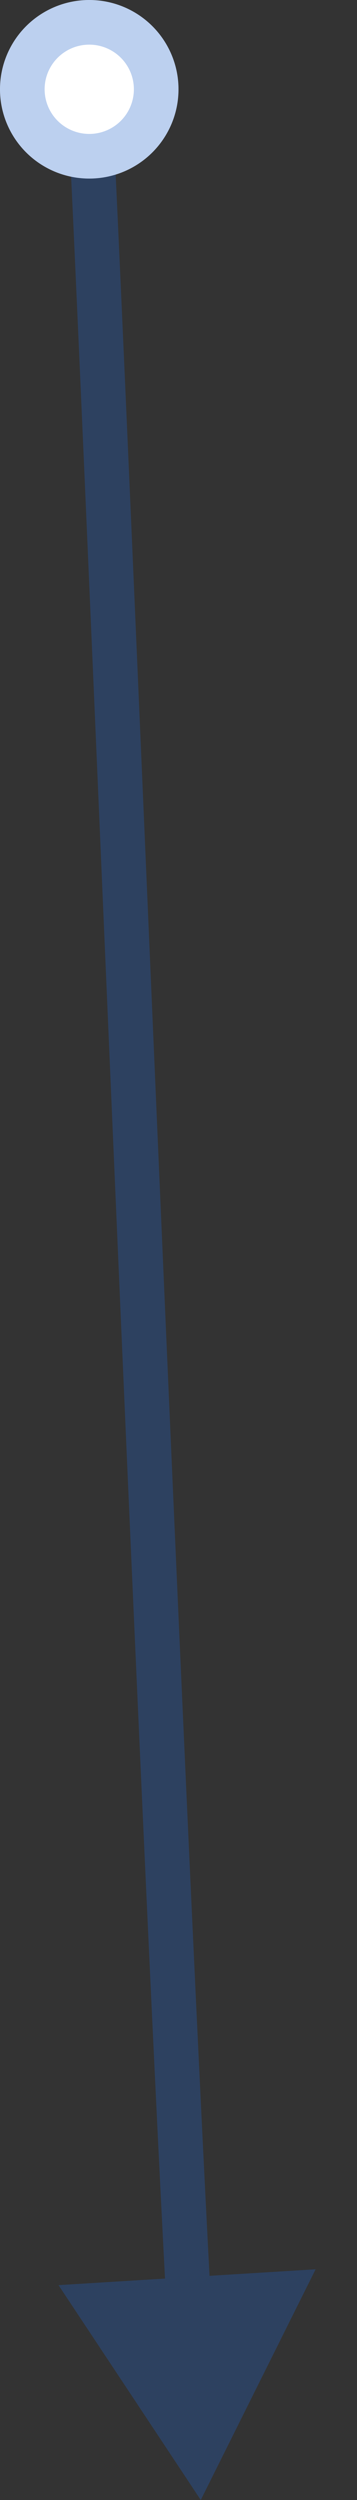 <?xml version="1.0" encoding="UTF-8"?> <svg xmlns="http://www.w3.org/2000/svg" width="8" height="56" viewBox="0 0 8 56" fill="none"><rect x="0" y="0" width="8" height="56" fill="#333333" stroke="none"/> <path d="M4.499 56L7.073 50.832L1.311 51.187L4.499 56ZM1.501 2.025C1.927 10.544 3.084 39.533 3.724 51.537L4.722 51.484C4.082 39.462 2.927 10.535 2.499 1.975L1.501 2.025Z" fill="#2163CA" fill-opacity="0.3"></path> <circle cx="2" cy="2" r="2" fill="white"></circle> <circle cx="2" cy="2" r="1.5" stroke="#2163CA" stroke-opacity="0.3"></circle> </svg> 